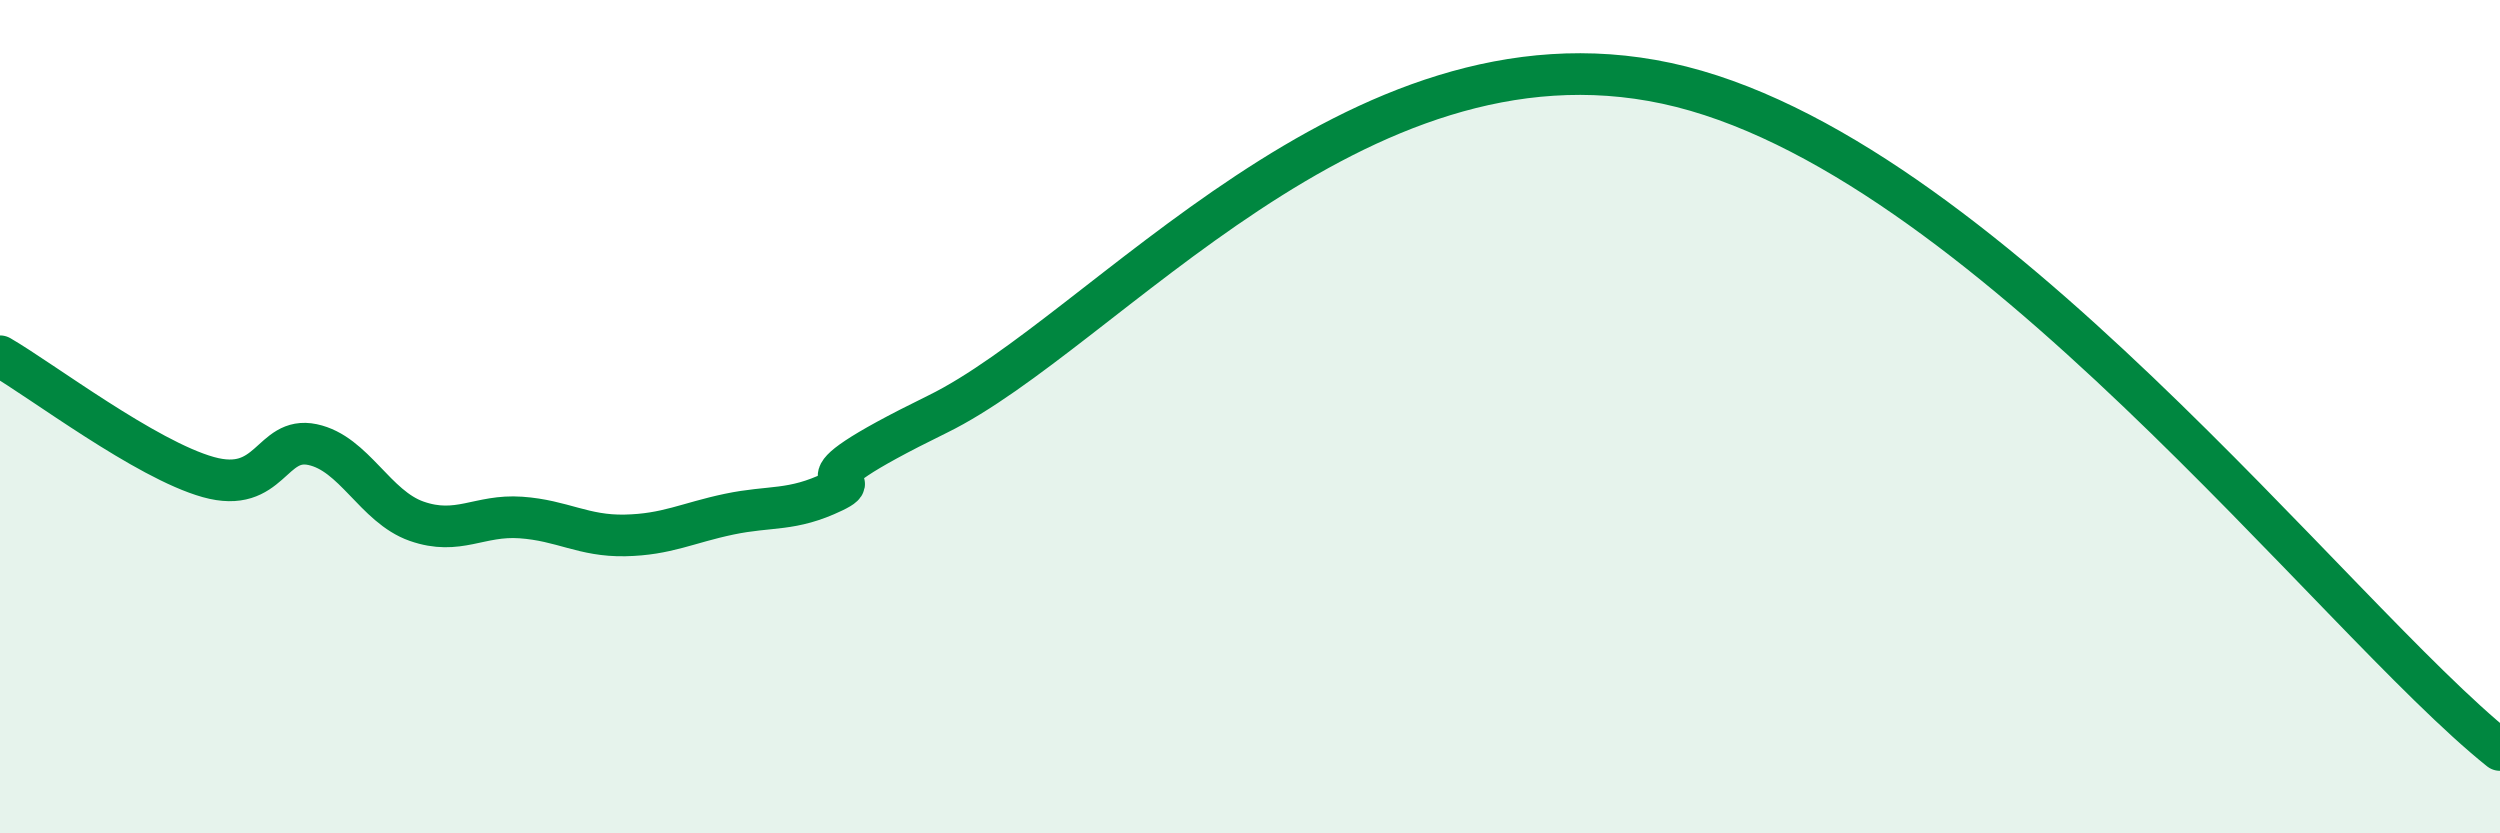 
    <svg width="60" height="20" viewBox="0 0 60 20" xmlns="http://www.w3.org/2000/svg">
      <path
        d="M 0,8.55 C 1,9.13 3.5,11.03 5,11.45 C 6.5,11.87 6.5,10.46 7.5,10.67 C 8.5,10.88 9,12.16 10,12.51 C 11,12.86 11.5,12.35 12.5,12.42 C 13.5,12.49 14,12.87 15,12.85 C 16,12.83 16.5,12.55 17.5,12.34 C 18.5,12.13 19,12.28 20,11.8 C 21,11.32 18.5,11.9 22.5,9.94 C 26.5,7.98 32.5,0.39 40,2 C 47.5,3.61 56,14.8 60,18L60 20L0 20Z"
        fill="#008740"
        opacity="0.1"
        stroke-linecap="round"
        stroke-linejoin="round"
      />
      <path
        d="M 0,8.55 C 1,9.13 3.5,11.03 5,11.45 C 6.5,11.87 6.5,10.46 7.5,10.67 C 8.5,10.88 9,12.16 10,12.51 C 11,12.86 11.5,12.35 12.5,12.42 C 13.5,12.49 14,12.87 15,12.85 C 16,12.83 16.5,12.55 17.5,12.34 C 18.5,12.13 19,12.28 20,11.8 C 21,11.32 18.5,11.9 22.5,9.94 C 26.5,7.98 32.5,0.39 40,2 C 47.5,3.61 56,14.8 60,18"
        stroke="#008740"
        stroke-width="1"
        fill="none"
        stroke-linecap="round"
        stroke-linejoin="round"
      />
    </svg>
  
